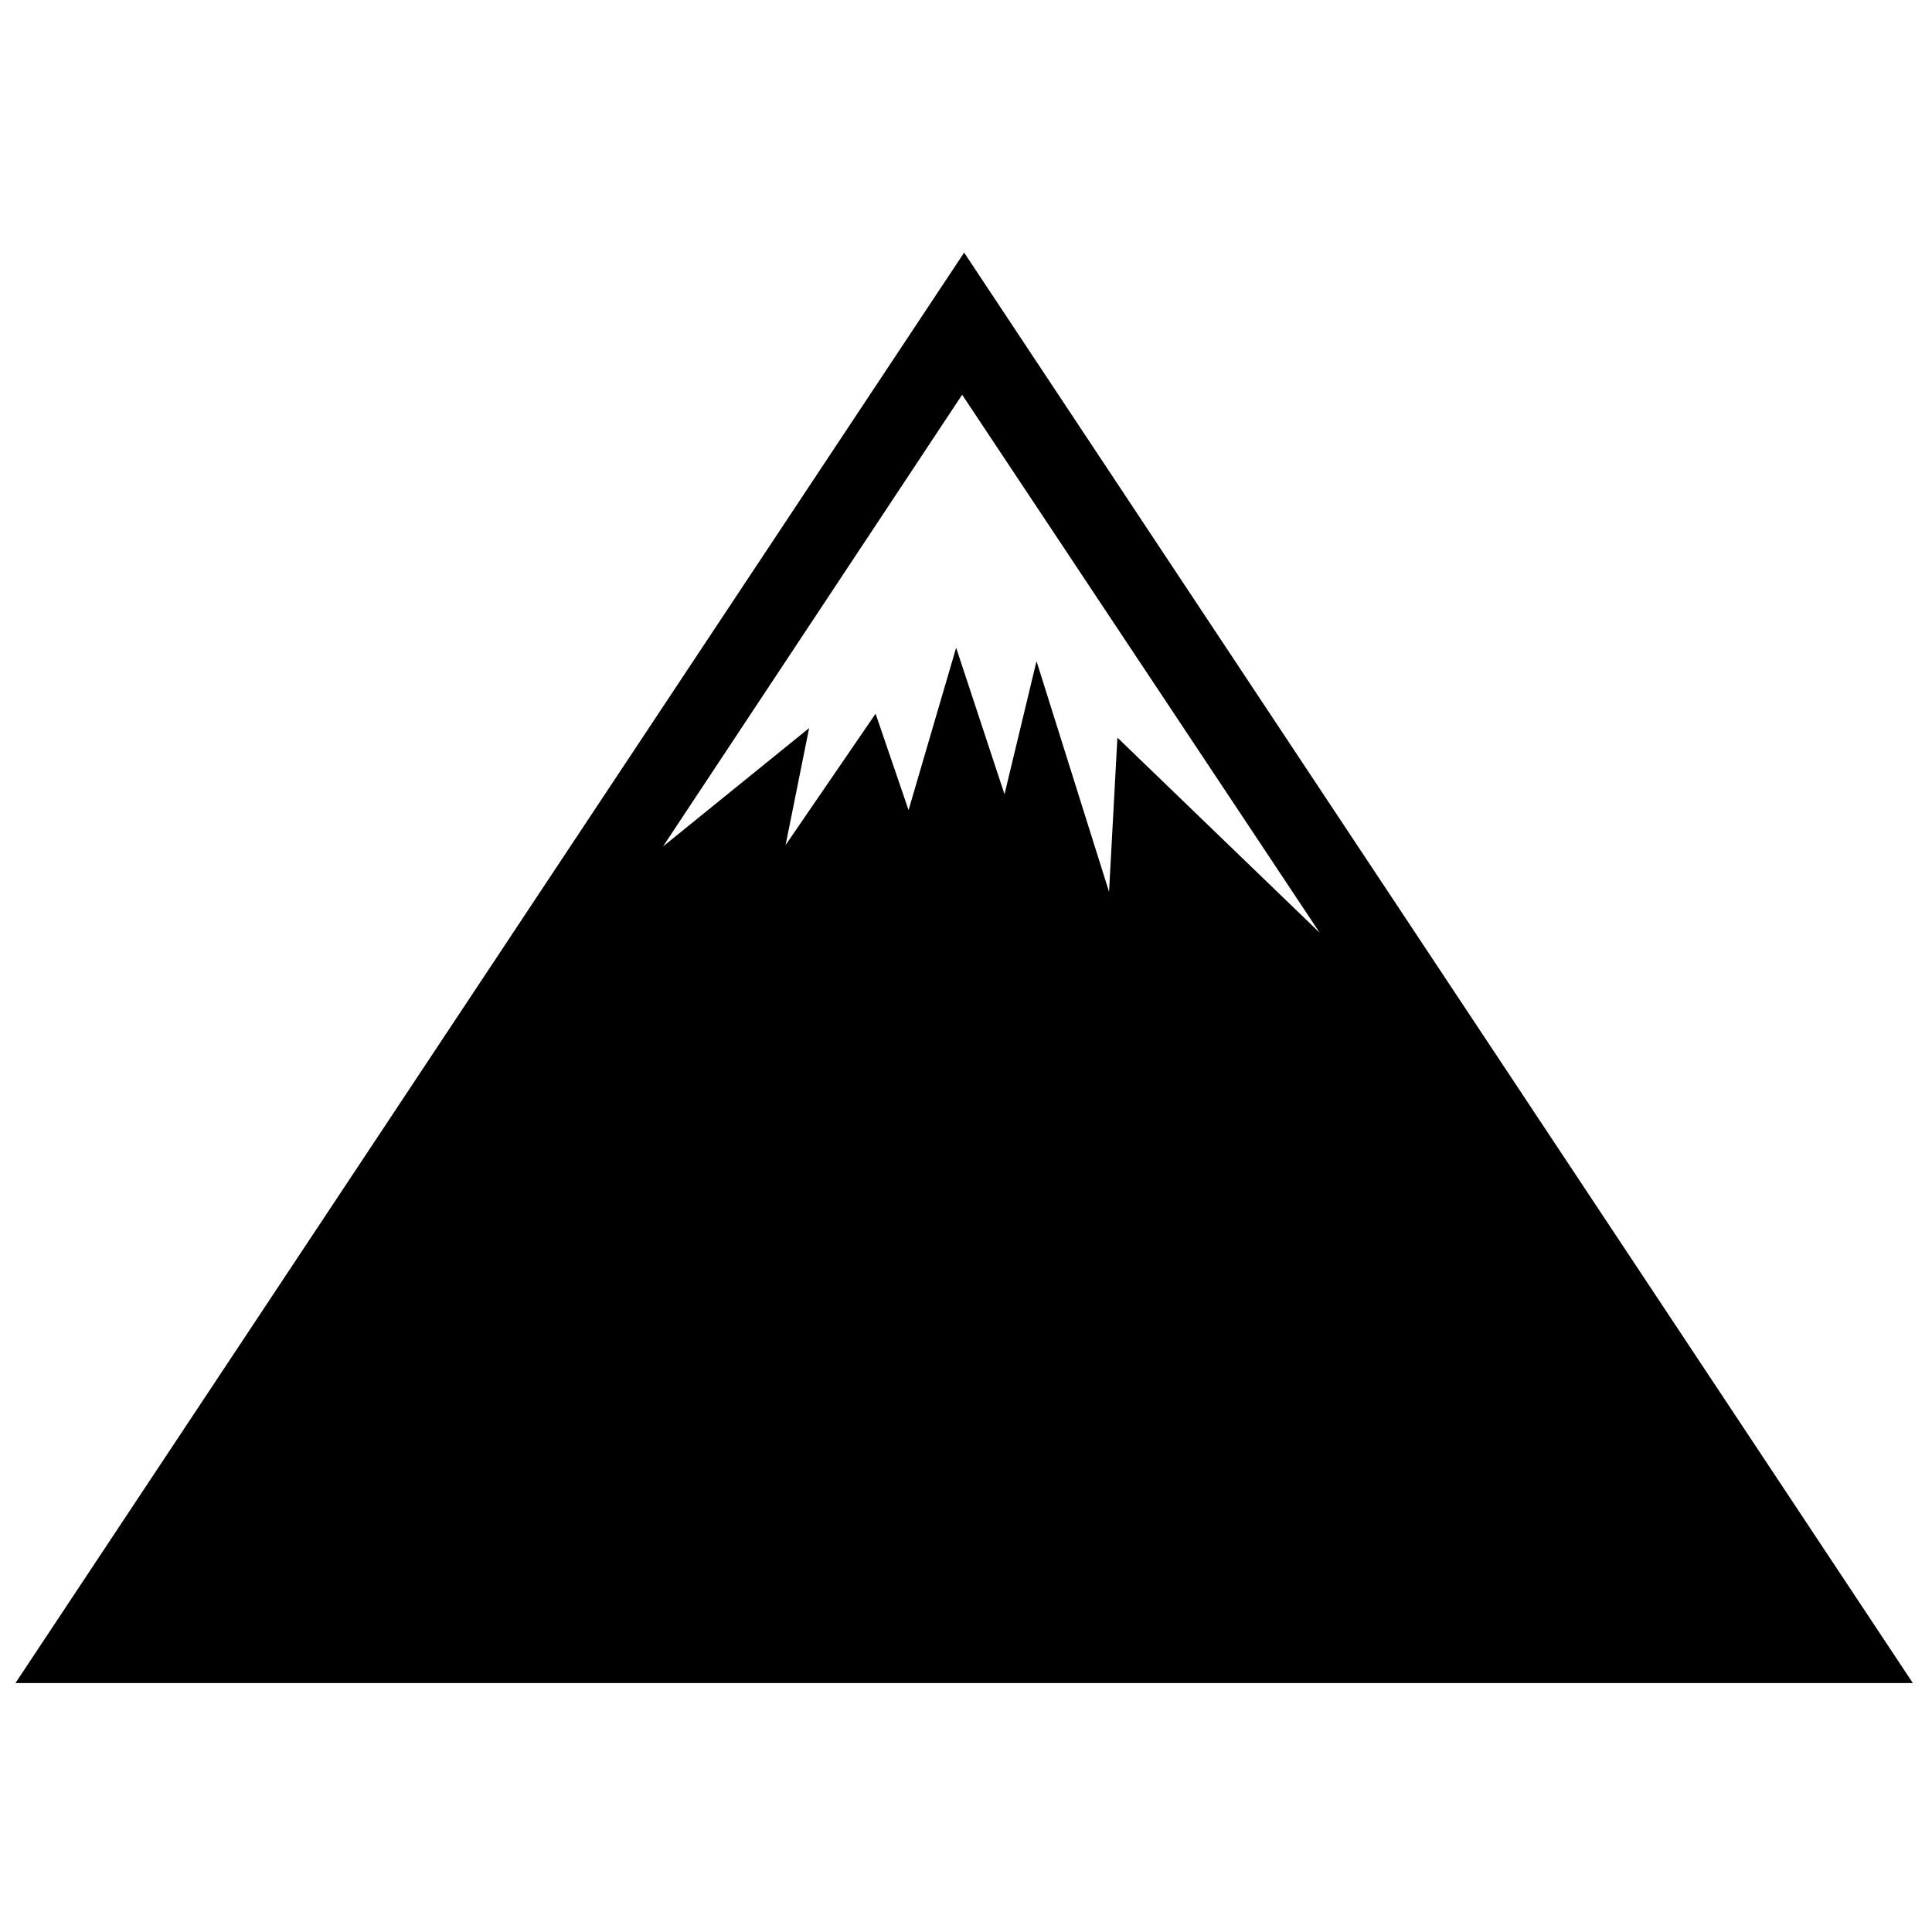 <?xml version="1.0" encoding="UTF-8"?>
<!-- Uploaded to: ICON Repo, www.svgrepo.com, Generator: ICON Repo Mixer Tools -->
<svg width="800px" height="800px" version="1.1" viewBox="144 144 512 512" xmlns="http://www.w3.org/2000/svg">
 <defs>
  <clipPath id="a">
   <path d="m148.09 210h502.91v381h-502.91z"/>
  </clipPath>
 </defs>
 <g clip-path="url(#a)">
  <path d="m398.98 248.61-79.27 119.71 38.715-31.371-6.234 31 23.848-34.809 8.742 25.543 12.605-43.031 12.82 38.836 8.48-35.277 19.223 61.137 2.215-40.867 53.617 51.715zm0.527-37.668 251.42 379.09-502.83-0.004z" fill-rule="evenodd"/>
 </g>
</svg>